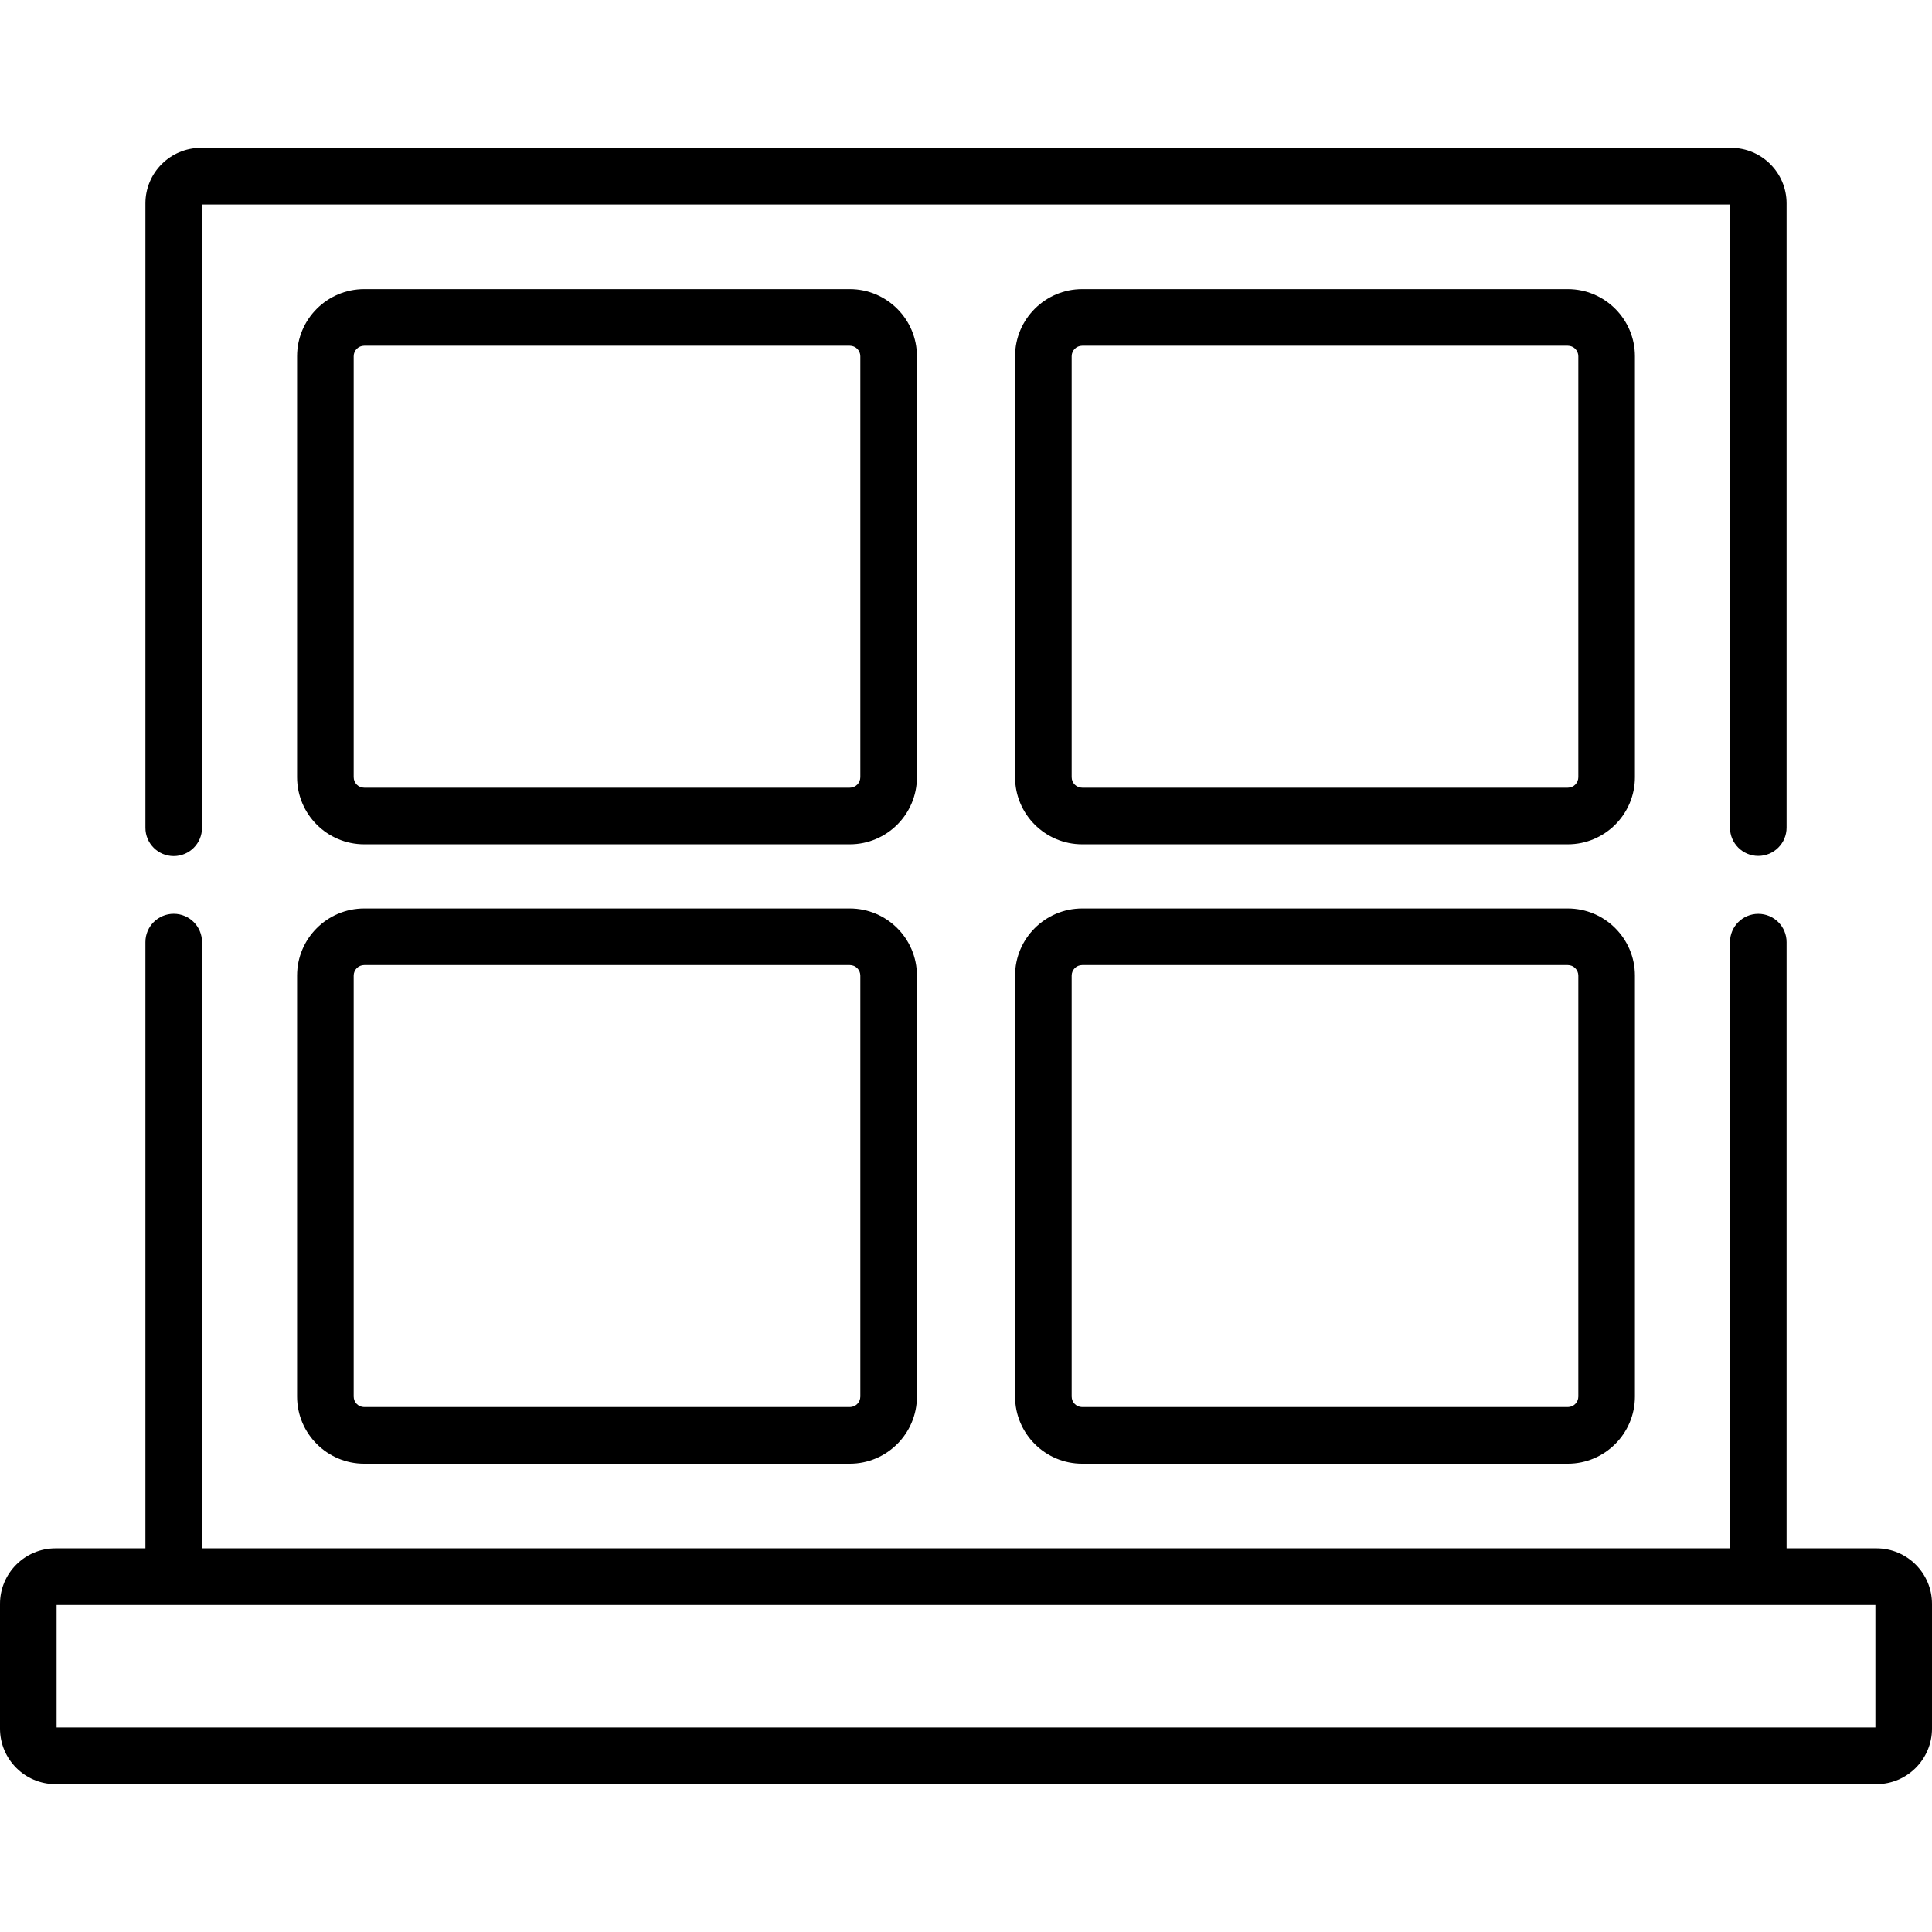 <?xml version="1.0" encoding="UTF-8"?> <!-- icon666.com - MILLIONS vector ICONS FREE --> <svg xmlns="http://www.w3.org/2000/svg" xmlns:xlink="http://www.w3.org/1999/xlink" id="Layer_1" x="0px" y="0px" viewBox="0 0 512 512" style="enable-background:new 0 0 512 512;" xml:space="preserve"> <g> <g> <g> <path d="M46.038,226.875c4.143,0,7.5-3.357,7.5-7.5V54.185h404.924v165.146c0,4.143,3.357,7.5,7.5,7.5s7.5-3.357,7.5-7.5V53.892 c0-8.109-6.597-14.707-14.706-14.707H53.244c-8.109,0-14.706,6.598-14.706,14.707v165.483 C38.538,223.518,41.896,226.875,46.038,226.875z"></path> <path d="M242.997,94.405c0-9.807-7.979-17.785-17.785-17.785H96.518c-9.807,0-17.785,7.979-17.785,17.785v111.563 c0,9.807,7.979,17.785,17.785,17.785h128.694c9.807,0,17.785-7.979,17.785-17.785V94.405z M227.997,205.968 c0,1.536-1.249,2.785-2.785,2.785H96.518c-1.536,0-2.785-1.249-2.785-2.785V94.405c0-1.536,1.249-2.785,2.785-2.785h128.694 c1.536,0,2.785,1.249,2.785,2.785V205.968z"></path> <path d="M433.267,94.405L433.267,94.405c0.001-9.807-7.978-17.785-17.784-17.785H286.788c-9.807,0-17.785,7.979-17.785,17.785 v111.563c0,9.807,7.979,17.785,17.785,17.785h128.694c9.807,0,17.785-7.979,17.785-17.785V94.405z M415.483,208.753H286.788 c-1.536,0-2.785-1.249-2.785-2.785V94.405c0-1.536,1.249-2.785,2.785-2.785h128.694c1.536,0,2.785,1.249,2.785,2.785v111.563 h0.001C418.268,207.504,417.019,208.753,415.483,208.753z"></path> <path d="M225.212,240.761H96.518c-9.807,0-17.785,7.978-17.785,17.784v111.563c0,9.807,7.979,17.785,17.785,17.785h128.694 c9.807,0,17.785-7.979,17.785-17.785V258.545C242.997,248.738,235.019,240.761,225.212,240.761z M227.997,370.108 c0,1.536-1.249,2.785-2.785,2.785H96.518c-1.536,0-2.785-1.249-2.785-2.785V258.545c0-1.535,1.249-2.784,2.785-2.784h128.694 c1.536,0,2.785,1.249,2.785,2.784V370.108z"></path> <path d="M286.788,240.761c-9.807,0-17.785,7.978-17.785,17.784v111.563c0,9.807,7.979,17.785,17.785,17.785h128.694 c9.807,0,17.785-7.979,17.785-17.785V258.546c0.001-9.807-7.978-17.785-17.785-17.785H286.788z M418.267,258.546v111.562h0.001 c0,1.536-1.249,2.785-2.785,2.785H286.788c-1.536,0-2.785-1.249-2.785-2.785V258.545c0-1.535,1.249-2.784,2.785-2.784h128.694 C417.018,255.761,418.267,257.01,418.267,258.546z"></path> <path d="M497.293,410.328h-23.831V249.682c0-4.143-3.357-7.5-7.5-7.5s-7.5,3.357-7.5,7.5v160.646H53.538V249.667 c0-4.143-3.357-7.5-7.5-7.5s-7.5,3.357-7.5,7.5v160.661H14.707C6.598,410.328,0,416.926,0,425.035v33.073 c0,8.109,6.598,14.707,14.707,14.707h482.586c8.109,0,14.707-6.598,14.707-14.707v-33.073 C512,416.926,505.402,410.328,497.293,410.328z M497,457.815H15v-32.487h482V457.815z"></path> </g> </g> </g> </svg> 